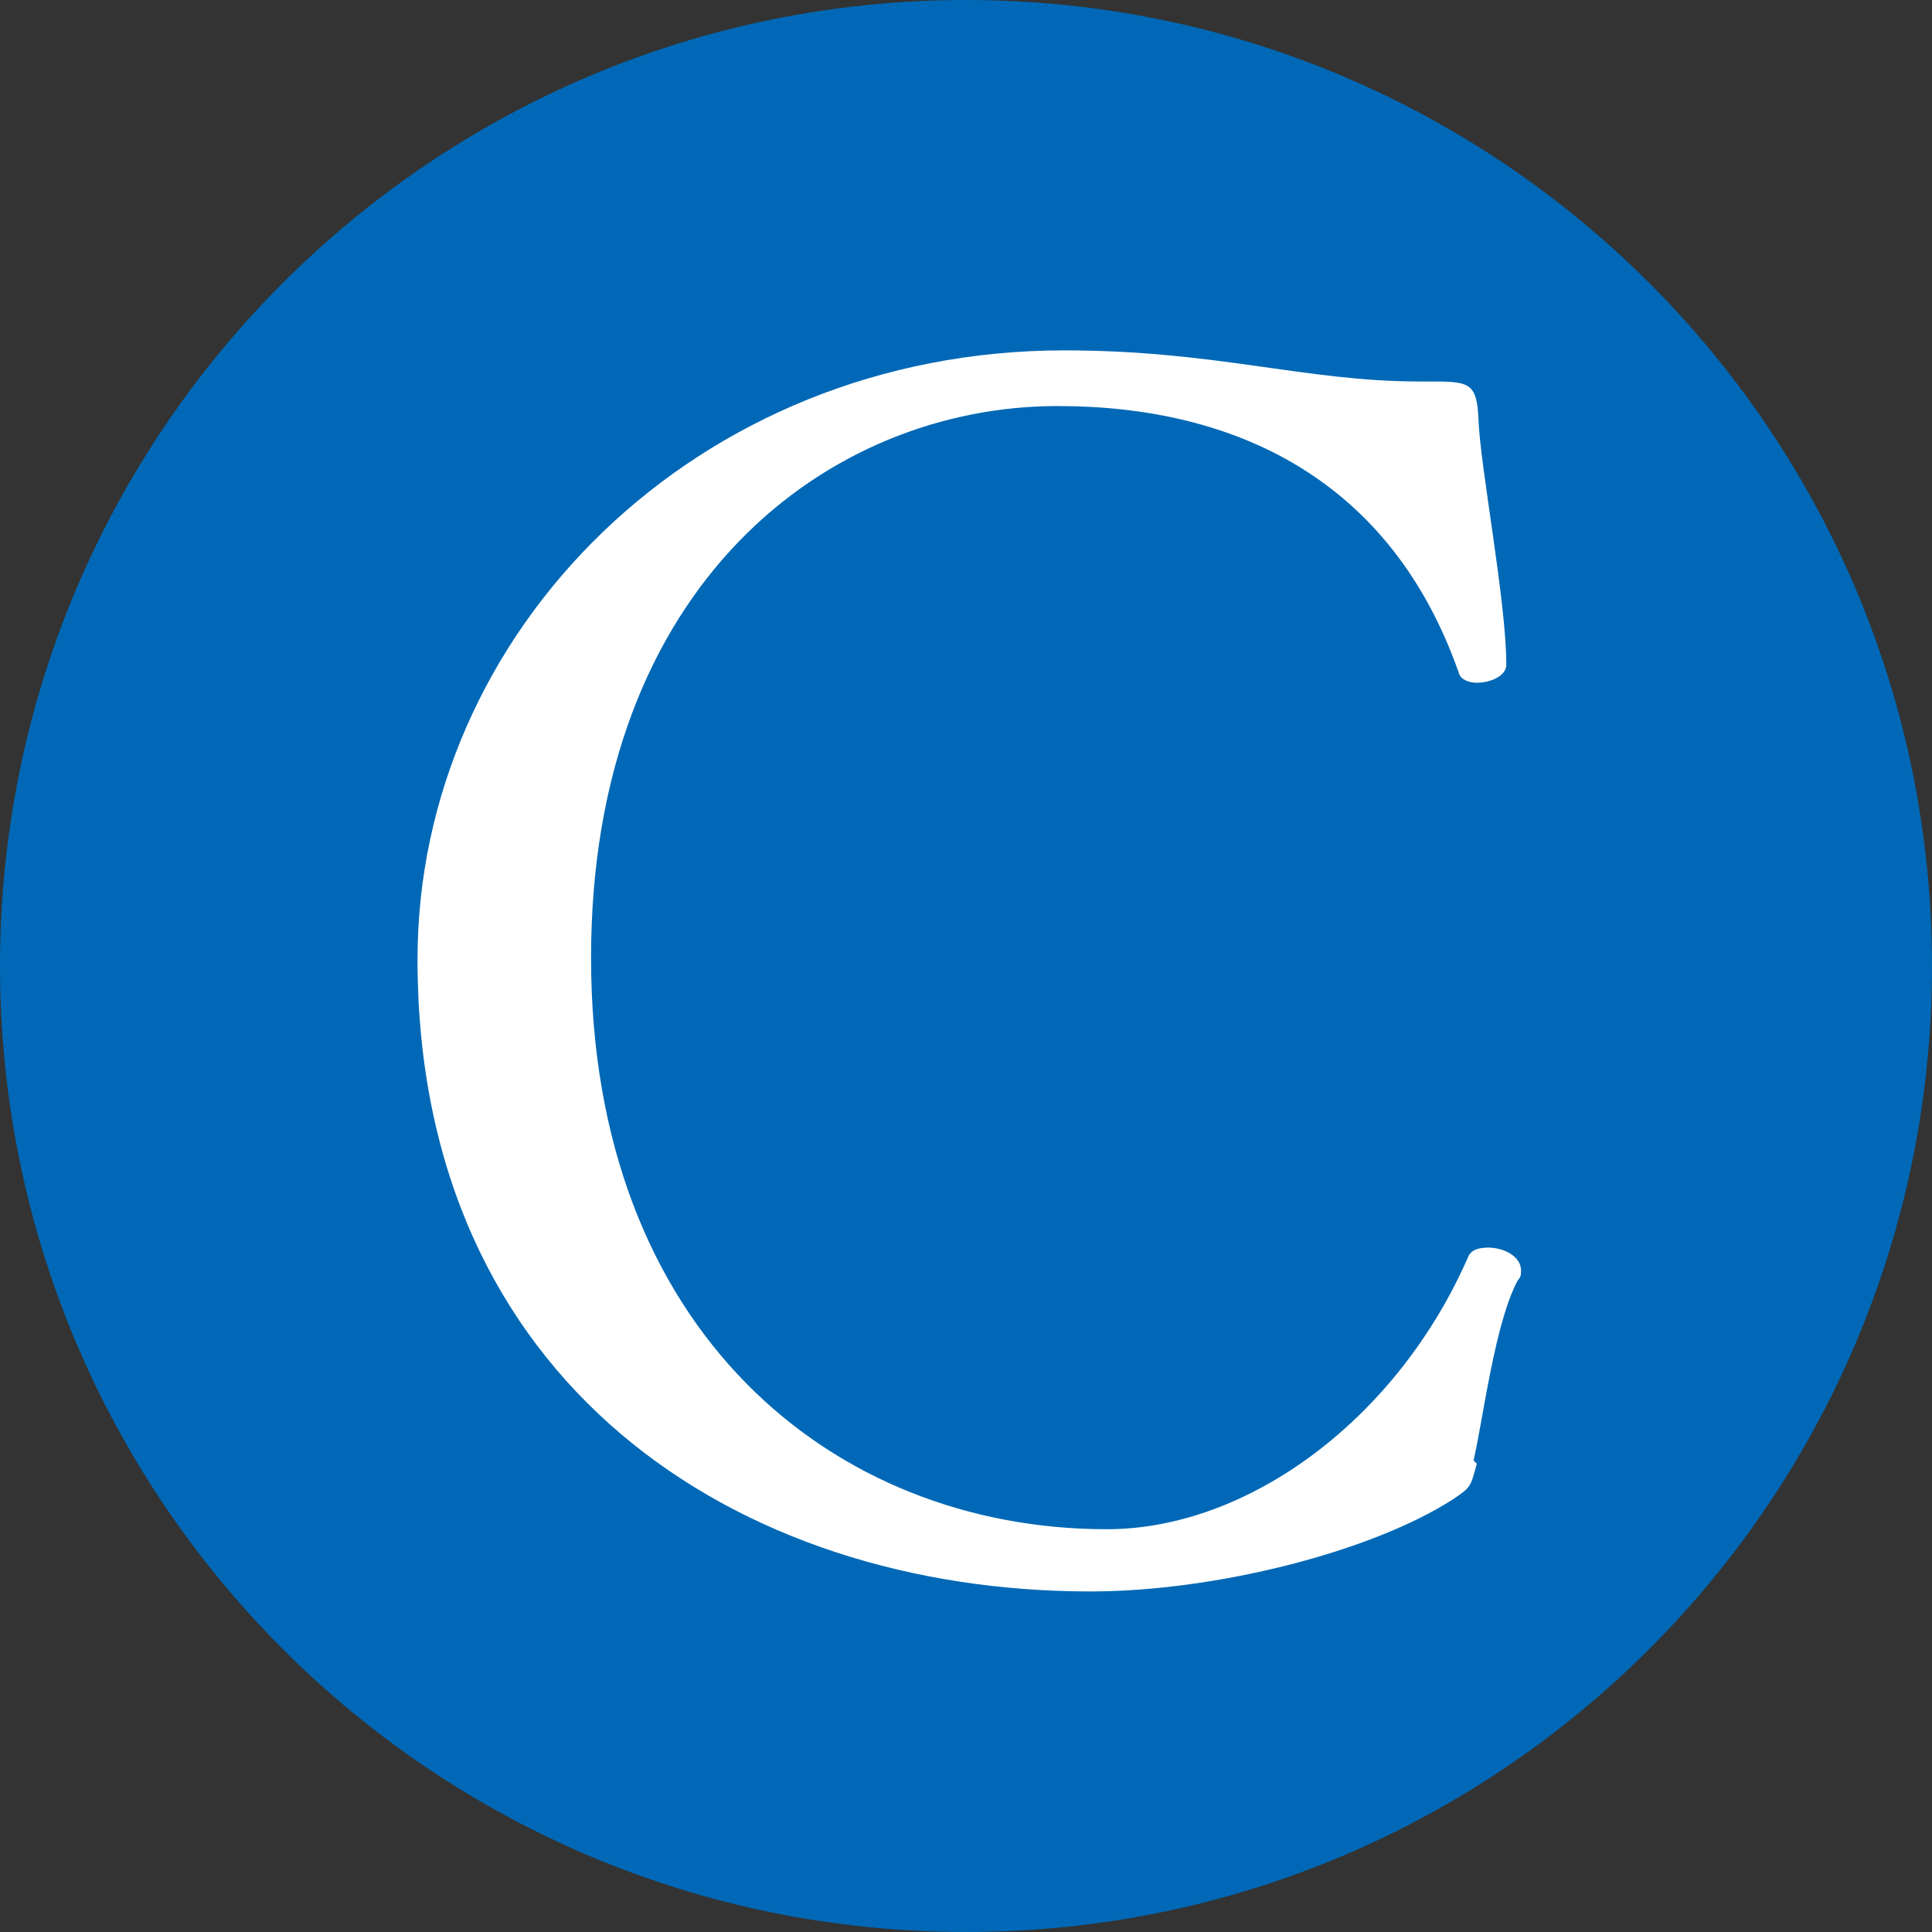 <?xml version="1.0" encoding="UTF-8"?>
<svg id="_レイヤー_1" data-name="レイヤー 1" xmlns="http://www.w3.org/2000/svg" viewBox="0 0 11.8 11.8">
  <rect x="0" y="0" width="11.8" height="11.8" fill="#333333" stroke="none"/>
  <defs>
    <style>
      .cls-1 {
        fill: #0068b6;
      }

      .cls-2 {
        fill: #fff;
      }
    </style>
  </defs>
  <path class="cls-1" d="M5.9,11.8c-3.26,0-5.9-2.64-5.9-5.9S2.64,0,5.9,0s5.9,2.64,5.9,5.9-2.64,5.9-5.9,5.9Z"/>
  <path class="cls-2" d="M9.02,8.94c-.04.14-.03.14-.15.22-.5.32-1.45.56-2.21.56-2.17,0-4.11-1.28-4.11-3.86,0-2,1.7-3.72,3.95-3.72.93,0,1.47.19,2.17.19h.05c.25,0,.3,0,.31.23.01.29.17,1.11.17,1.5,0,.07-.1.11-.18.11-.05,0-.1-.02-.11-.06-.41-1.17-1.35-1.63-2.45-1.63-1.4,0-2.85,1.09-2.85,3.37s1.48,3.49,3.15,3.49c.87,0,1.78-.68,2.21-1.67.02-.04.07-.05.12-.05.09,0,.2.05.2.14,0,.02,0,.04-.02.06-.14.26-.21.84-.27,1.1Z"/>
</svg>